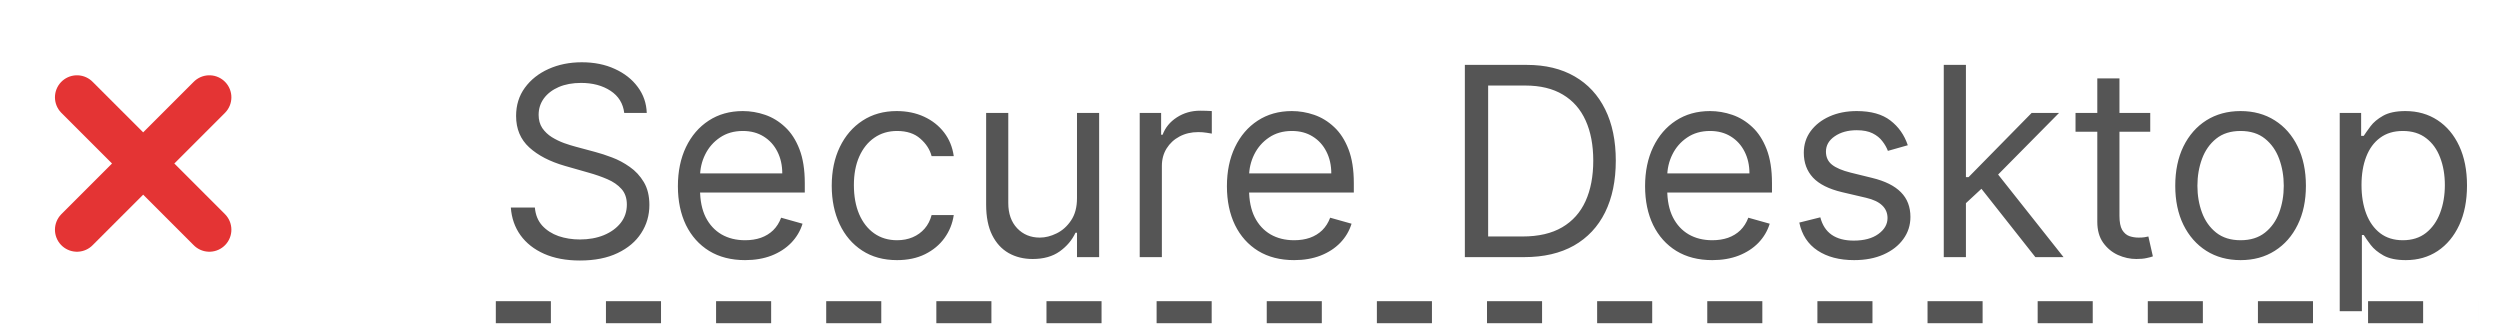 <svg xmlns="http://www.w3.org/2000/svg" width="227" height="30" viewBox="0 0 227 30" fill="none"><path d="M6.989 20.857L19.01 8.836M19.01 20.857L6.989 8.836" stroke="#E43434" stroke-width="4" stroke-linecap="round" stroke-linejoin="round"></path><path d="M56.68 10.256C56.577 9.392 56.163 8.722 55.435 8.244C54.708 7.767 53.816 7.529 52.759 7.529C51.986 7.529 51.31 7.654 50.731 7.904C50.157 8.153 49.708 8.497 49.384 8.935C49.066 9.372 48.907 9.869 48.907 10.426C48.907 10.892 49.018 11.293 49.239 11.628C49.467 11.957 49.756 12.233 50.109 12.455C50.461 12.671 50.83 12.85 51.217 12.992C51.603 13.128 51.958 13.239 52.282 13.324L54.055 13.801C54.509 13.921 55.015 14.085 55.572 14.296C56.134 14.506 56.671 14.793 57.182 15.156C57.7 15.514 58.126 15.975 58.461 16.537C58.796 17.099 58.964 17.79 58.964 18.608C58.964 19.551 58.717 20.404 58.222 21.165C57.734 21.926 57.018 22.531 56.075 22.98C55.137 23.429 53.998 23.654 52.657 23.654C51.407 23.654 50.325 23.452 49.41 23.048C48.501 22.645 47.785 22.082 47.262 21.361C46.745 20.639 46.452 19.801 46.384 18.847H48.566C48.623 19.506 48.844 20.051 49.231 20.483C49.623 20.909 50.117 21.227 50.714 21.438C51.316 21.642 51.964 21.744 52.657 21.744C53.464 21.744 54.188 21.614 54.83 21.352C55.472 21.085 55.981 20.716 56.356 20.244C56.731 19.767 56.918 19.21 56.918 18.574C56.918 17.994 56.756 17.523 56.432 17.159C56.109 16.796 55.682 16.5 55.154 16.273C54.626 16.046 54.055 15.847 53.441 15.676L51.293 15.063C49.93 14.671 48.85 14.111 48.055 13.384C47.259 12.656 46.861 11.705 46.861 10.528C46.861 9.551 47.126 8.699 47.654 7.972C48.188 7.239 48.904 6.671 49.802 6.267C50.705 5.858 51.714 5.654 52.827 5.654C53.952 5.654 54.952 5.855 55.827 6.259C56.702 6.656 57.395 7.202 57.907 7.895C58.424 8.588 58.697 9.375 58.725 10.256H56.68ZM67.655 23.619C66.393 23.619 65.305 23.341 64.391 22.784C63.481 22.222 62.78 21.438 62.285 20.432C61.797 19.421 61.553 18.244 61.553 16.904C61.553 15.563 61.797 14.381 62.285 13.358C62.78 12.33 63.467 11.528 64.348 10.955C65.234 10.375 66.268 10.085 67.45 10.085C68.132 10.085 68.805 10.199 69.47 10.426C70.135 10.653 70.74 11.023 71.285 11.534C71.831 12.04 72.266 12.71 72.589 13.546C72.913 14.381 73.075 15.409 73.075 16.631V17.483H62.984V15.744H71.03C71.03 15.006 70.882 14.347 70.587 13.767C70.297 13.188 69.882 12.73 69.342 12.395C68.808 12.06 68.177 11.892 67.45 11.892C66.649 11.892 65.956 12.091 65.371 12.489C64.791 12.881 64.345 13.392 64.033 14.023C63.72 14.653 63.564 15.33 63.564 16.051V17.21C63.564 18.199 63.734 19.037 64.075 19.724C64.422 20.406 64.902 20.926 65.516 21.284C66.129 21.637 66.842 21.813 67.655 21.813C68.183 21.813 68.66 21.739 69.087 21.591C69.518 21.438 69.891 21.21 70.203 20.909C70.516 20.602 70.757 20.222 70.927 19.767L72.871 20.313C72.666 20.972 72.322 21.551 71.839 22.051C71.356 22.546 70.76 22.932 70.05 23.21C69.339 23.483 68.541 23.619 67.655 23.619ZM81.453 23.619C80.226 23.619 79.169 23.33 78.283 22.75C77.396 22.171 76.714 21.372 76.237 20.355C75.76 19.338 75.521 18.176 75.521 16.869C75.521 15.54 75.766 14.367 76.254 13.35C76.749 12.327 77.436 11.528 78.317 10.955C79.203 10.375 80.237 10.085 81.419 10.085C82.339 10.085 83.169 10.256 83.908 10.597C84.646 10.938 85.251 11.415 85.723 12.028C86.195 12.642 86.487 13.358 86.601 14.176H84.589C84.436 13.58 84.095 13.051 83.567 12.591C83.044 12.125 82.339 11.892 81.453 11.892C80.669 11.892 79.981 12.097 79.391 12.506C78.805 12.909 78.348 13.48 78.018 14.219C77.695 14.952 77.533 15.813 77.533 16.801C77.533 17.813 77.692 18.693 78.01 19.443C78.334 20.193 78.788 20.776 79.374 21.19C79.964 21.605 80.658 21.813 81.453 21.813C81.976 21.813 82.45 21.722 82.876 21.54C83.302 21.358 83.663 21.097 83.959 20.756C84.254 20.415 84.464 20.006 84.589 19.529H86.601C86.487 20.301 86.206 20.997 85.757 21.617C85.314 22.23 84.726 22.719 83.993 23.082C83.266 23.44 82.419 23.619 81.453 23.619ZM97.791 17.994V10.256H99.802V23.347H97.791V21.131H97.655C97.348 21.796 96.871 22.361 96.223 22.827C95.575 23.287 94.757 23.517 93.768 23.517C92.95 23.517 92.223 23.338 91.587 22.98C90.95 22.617 90.45 22.071 90.087 21.344C89.723 20.611 89.541 19.688 89.541 18.574V10.256H91.552V18.438C91.552 19.392 91.82 20.154 92.354 20.722C92.893 21.29 93.581 21.574 94.416 21.574C94.916 21.574 95.425 21.446 95.942 21.19C96.464 20.935 96.902 20.543 97.254 20.014C97.612 19.486 97.791 18.813 97.791 17.994ZM103.486 23.347V10.256H105.43V12.233H105.566C105.805 11.585 106.236 11.06 106.861 10.656C107.486 10.253 108.191 10.051 108.975 10.051C109.123 10.051 109.307 10.054 109.529 10.06C109.751 10.065 109.918 10.074 110.032 10.085V12.131C109.964 12.114 109.807 12.088 109.563 12.054C109.324 12.014 109.072 11.994 108.805 11.994C108.168 11.994 107.6 12.128 107.1 12.395C106.606 12.656 106.214 13.02 105.924 13.486C105.64 13.946 105.498 14.472 105.498 15.063V23.347H103.486ZM117.506 23.619C116.245 23.619 115.157 23.341 114.242 22.784C113.333 22.222 112.631 21.438 112.137 20.432C111.648 19.421 111.404 18.244 111.404 16.904C111.404 15.563 111.648 14.381 112.137 13.358C112.631 12.33 113.319 11.528 114.199 10.955C115.086 10.375 116.12 10.085 117.302 10.085C117.984 10.085 118.657 10.199 119.322 10.426C119.986 10.653 120.592 11.023 121.137 11.534C121.682 12.04 122.117 12.71 122.441 13.546C122.765 14.381 122.927 15.409 122.927 16.631V17.483H112.836V15.744H120.881C120.881 15.006 120.734 14.347 120.438 13.767C120.148 13.188 119.734 12.73 119.194 12.395C118.66 12.06 118.029 11.892 117.302 11.892C116.501 11.892 115.807 12.091 115.222 12.489C114.643 12.881 114.197 13.392 113.884 14.023C113.572 14.653 113.415 15.33 113.415 16.051V17.21C113.415 18.199 113.586 19.037 113.927 19.724C114.273 20.406 114.753 20.926 115.367 21.284C115.981 21.637 116.694 21.813 117.506 21.813C118.035 21.813 118.512 21.739 118.938 21.591C119.37 21.438 119.742 21.21 120.055 20.909C120.367 20.602 120.609 20.222 120.779 19.767L122.722 20.313C122.518 20.972 122.174 21.551 121.691 22.051C121.208 22.546 120.611 22.932 119.901 23.21C119.191 23.483 118.393 23.619 117.506 23.619ZM138.396 23.347H133.009V5.892H138.634C140.327 5.892 141.776 6.242 142.981 6.94C144.185 7.634 145.109 8.631 145.751 9.932C146.393 11.227 146.714 12.778 146.714 14.585C146.714 16.404 146.39 17.969 145.742 19.281C145.094 20.588 144.151 21.594 142.913 22.298C141.674 22.997 140.168 23.347 138.396 23.347ZM135.123 21.472H138.259C139.702 21.472 140.898 21.193 141.847 20.637C142.796 20.08 143.503 19.287 143.969 18.259C144.435 17.23 144.668 16.006 144.668 14.585C144.668 13.176 144.438 11.963 143.978 10.946C143.518 9.923 142.83 9.139 141.915 8.594C141.001 8.043 139.861 7.767 138.498 7.767H135.123V21.472ZM155.475 23.619C154.214 23.619 153.126 23.341 152.211 22.784C151.302 22.222 150.6 21.438 150.106 20.432C149.617 19.421 149.373 18.244 149.373 16.904C149.373 15.563 149.617 14.381 150.106 13.358C150.6 12.33 151.288 11.528 152.168 10.955C153.055 10.375 154.089 10.085 155.271 10.085C155.952 10.085 156.626 10.199 157.29 10.426C157.955 10.653 158.56 11.023 159.106 11.534C159.651 12.04 160.086 12.71 160.41 13.546C160.734 14.381 160.896 15.409 160.896 16.631V17.483H150.805V15.744H158.85C158.85 15.006 158.702 14.347 158.407 13.767C158.117 13.188 157.702 12.73 157.163 12.395C156.628 12.06 155.998 11.892 155.271 11.892C154.469 11.892 153.776 12.091 153.191 12.489C152.611 12.881 152.165 13.392 151.853 14.023C151.54 14.653 151.384 15.33 151.384 16.051V17.21C151.384 18.199 151.555 19.037 151.896 19.724C152.242 20.406 152.722 20.926 153.336 21.284C153.949 21.637 154.663 21.813 155.475 21.813C156.003 21.813 156.481 21.739 156.907 21.591C157.339 21.438 157.711 21.21 158.023 20.909C158.336 20.602 158.577 20.222 158.748 19.767L160.691 20.313C160.486 20.972 160.143 21.551 159.66 22.051C159.177 22.546 158.58 22.932 157.87 23.21C157.16 23.483 156.361 23.619 155.475 23.619ZM173.228 13.188L171.421 13.699C171.307 13.398 171.14 13.105 170.918 12.821C170.702 12.531 170.407 12.293 170.032 12.105C169.657 11.918 169.177 11.824 168.592 11.824C167.79 11.824 167.123 12.009 166.589 12.378C166.06 12.742 165.796 13.205 165.796 13.767C165.796 14.267 165.978 14.662 166.342 14.952C166.705 15.242 167.273 15.483 168.046 15.676L169.989 16.154C171.16 16.438 172.032 16.872 172.606 17.457C173.18 18.037 173.467 18.784 173.467 19.699C173.467 20.449 173.251 21.119 172.819 21.71C172.393 22.301 171.796 22.767 171.029 23.108C170.262 23.449 169.37 23.619 168.353 23.619C167.018 23.619 165.913 23.33 165.038 22.75C164.163 22.171 163.609 21.324 163.376 20.21L165.285 19.733C165.467 20.438 165.81 20.966 166.316 21.318C166.827 21.671 167.495 21.847 168.319 21.847C169.256 21.847 170.001 21.648 170.552 21.25C171.109 20.847 171.387 20.364 171.387 19.801C171.387 19.347 171.228 18.966 170.91 18.659C170.592 18.347 170.103 18.114 169.444 17.96L167.262 17.449C166.063 17.165 165.182 16.724 164.62 16.128C164.063 15.526 163.785 14.773 163.785 13.869C163.785 13.131 163.992 12.477 164.407 11.909C164.827 11.341 165.398 10.895 166.12 10.571C166.847 10.247 167.671 10.085 168.592 10.085C169.887 10.085 170.904 10.369 171.643 10.938C172.387 11.506 172.915 12.256 173.228 13.188ZM178.369 18.574L178.335 16.085H178.744L184.472 10.256H186.96L180.858 16.426H180.687L178.369 18.574ZM176.494 23.347V5.892H178.506V23.347H176.494ZM184.812 23.347L179.699 16.869L181.131 15.472L187.369 23.347H184.812ZM195.242 10.256V11.96H188.458V10.256H195.242ZM190.435 7.119H192.447V19.597C192.447 20.165 192.529 20.591 192.694 20.875C192.864 21.154 193.08 21.341 193.342 21.438C193.609 21.529 193.89 21.574 194.185 21.574C194.407 21.574 194.589 21.563 194.731 21.54C194.873 21.512 194.986 21.489 195.072 21.472L195.481 23.279C195.344 23.33 195.154 23.381 194.91 23.432C194.665 23.489 194.356 23.517 193.981 23.517C193.413 23.517 192.856 23.395 192.31 23.151C191.771 22.906 191.322 22.534 190.964 22.034C190.611 21.534 190.435 20.904 190.435 20.142V7.119ZM203.445 23.619C202.263 23.619 201.226 23.338 200.334 22.776C199.448 22.213 198.755 21.426 198.255 20.415C197.761 19.404 197.513 18.222 197.513 16.869C197.513 15.506 197.761 14.315 198.255 13.298C198.755 12.281 199.448 11.492 200.334 10.929C201.226 10.367 202.263 10.085 203.445 10.085C204.627 10.085 205.661 10.367 206.547 10.929C207.44 11.492 208.133 12.281 208.627 13.298C209.127 14.315 209.377 15.506 209.377 16.869C209.377 18.222 209.127 19.404 208.627 20.415C208.133 21.426 207.44 22.213 206.547 22.776C205.661 23.338 204.627 23.619 203.445 23.619ZM203.445 21.813C204.343 21.813 205.082 21.582 205.661 21.122C206.241 20.662 206.67 20.057 206.948 19.307C207.226 18.557 207.366 17.744 207.366 16.869C207.366 15.994 207.226 15.179 206.948 14.423C206.67 13.668 206.241 13.057 205.661 12.591C205.082 12.125 204.343 11.892 203.445 11.892C202.547 11.892 201.809 12.125 201.229 12.591C200.65 13.057 200.221 13.668 199.942 14.423C199.664 15.179 199.525 15.994 199.525 16.869C199.525 17.744 199.664 18.557 199.942 19.307C200.221 20.057 200.65 20.662 201.229 21.122C201.809 21.582 202.547 21.813 203.445 21.813ZM212.447 28.256V10.256H214.391V12.335H214.629C214.777 12.108 214.981 11.818 215.243 11.466C215.51 11.108 215.891 10.79 216.385 10.511C216.885 10.227 217.561 10.085 218.413 10.085C219.516 10.085 220.487 10.361 221.328 10.912C222.169 11.463 222.825 12.244 223.297 13.256C223.768 14.267 224.004 15.46 224.004 16.835C224.004 18.222 223.768 19.423 223.297 20.44C222.825 21.452 222.172 22.236 221.337 22.793C220.501 23.344 219.538 23.619 218.447 23.619C217.606 23.619 216.933 23.48 216.427 23.202C215.922 22.918 215.533 22.597 215.26 22.239C214.987 21.875 214.777 21.574 214.629 21.335H214.459V28.256H212.447ZM214.425 16.801C214.425 17.79 214.57 18.662 214.859 19.418C215.149 20.168 215.572 20.756 216.129 21.182C216.686 21.602 217.368 21.813 218.175 21.813C219.016 21.813 219.717 21.591 220.28 21.148C220.848 20.699 221.274 20.097 221.558 19.341C221.848 18.58 221.993 17.733 221.993 16.801C221.993 15.881 221.851 15.051 221.567 14.313C221.288 13.568 220.865 12.98 220.297 12.548C219.734 12.111 219.027 11.892 218.175 11.892C217.356 11.892 216.669 12.1 216.112 12.514C215.555 12.923 215.135 13.497 214.851 14.236C214.567 14.969 214.425 15.824 214.425 16.801Z" fill="#555555"></path><line x1="45.02" y1="28.347" x2="225.021" y2="28.347" stroke="#555555" stroke-width="2" stroke-dasharray="5 5"></line></svg>